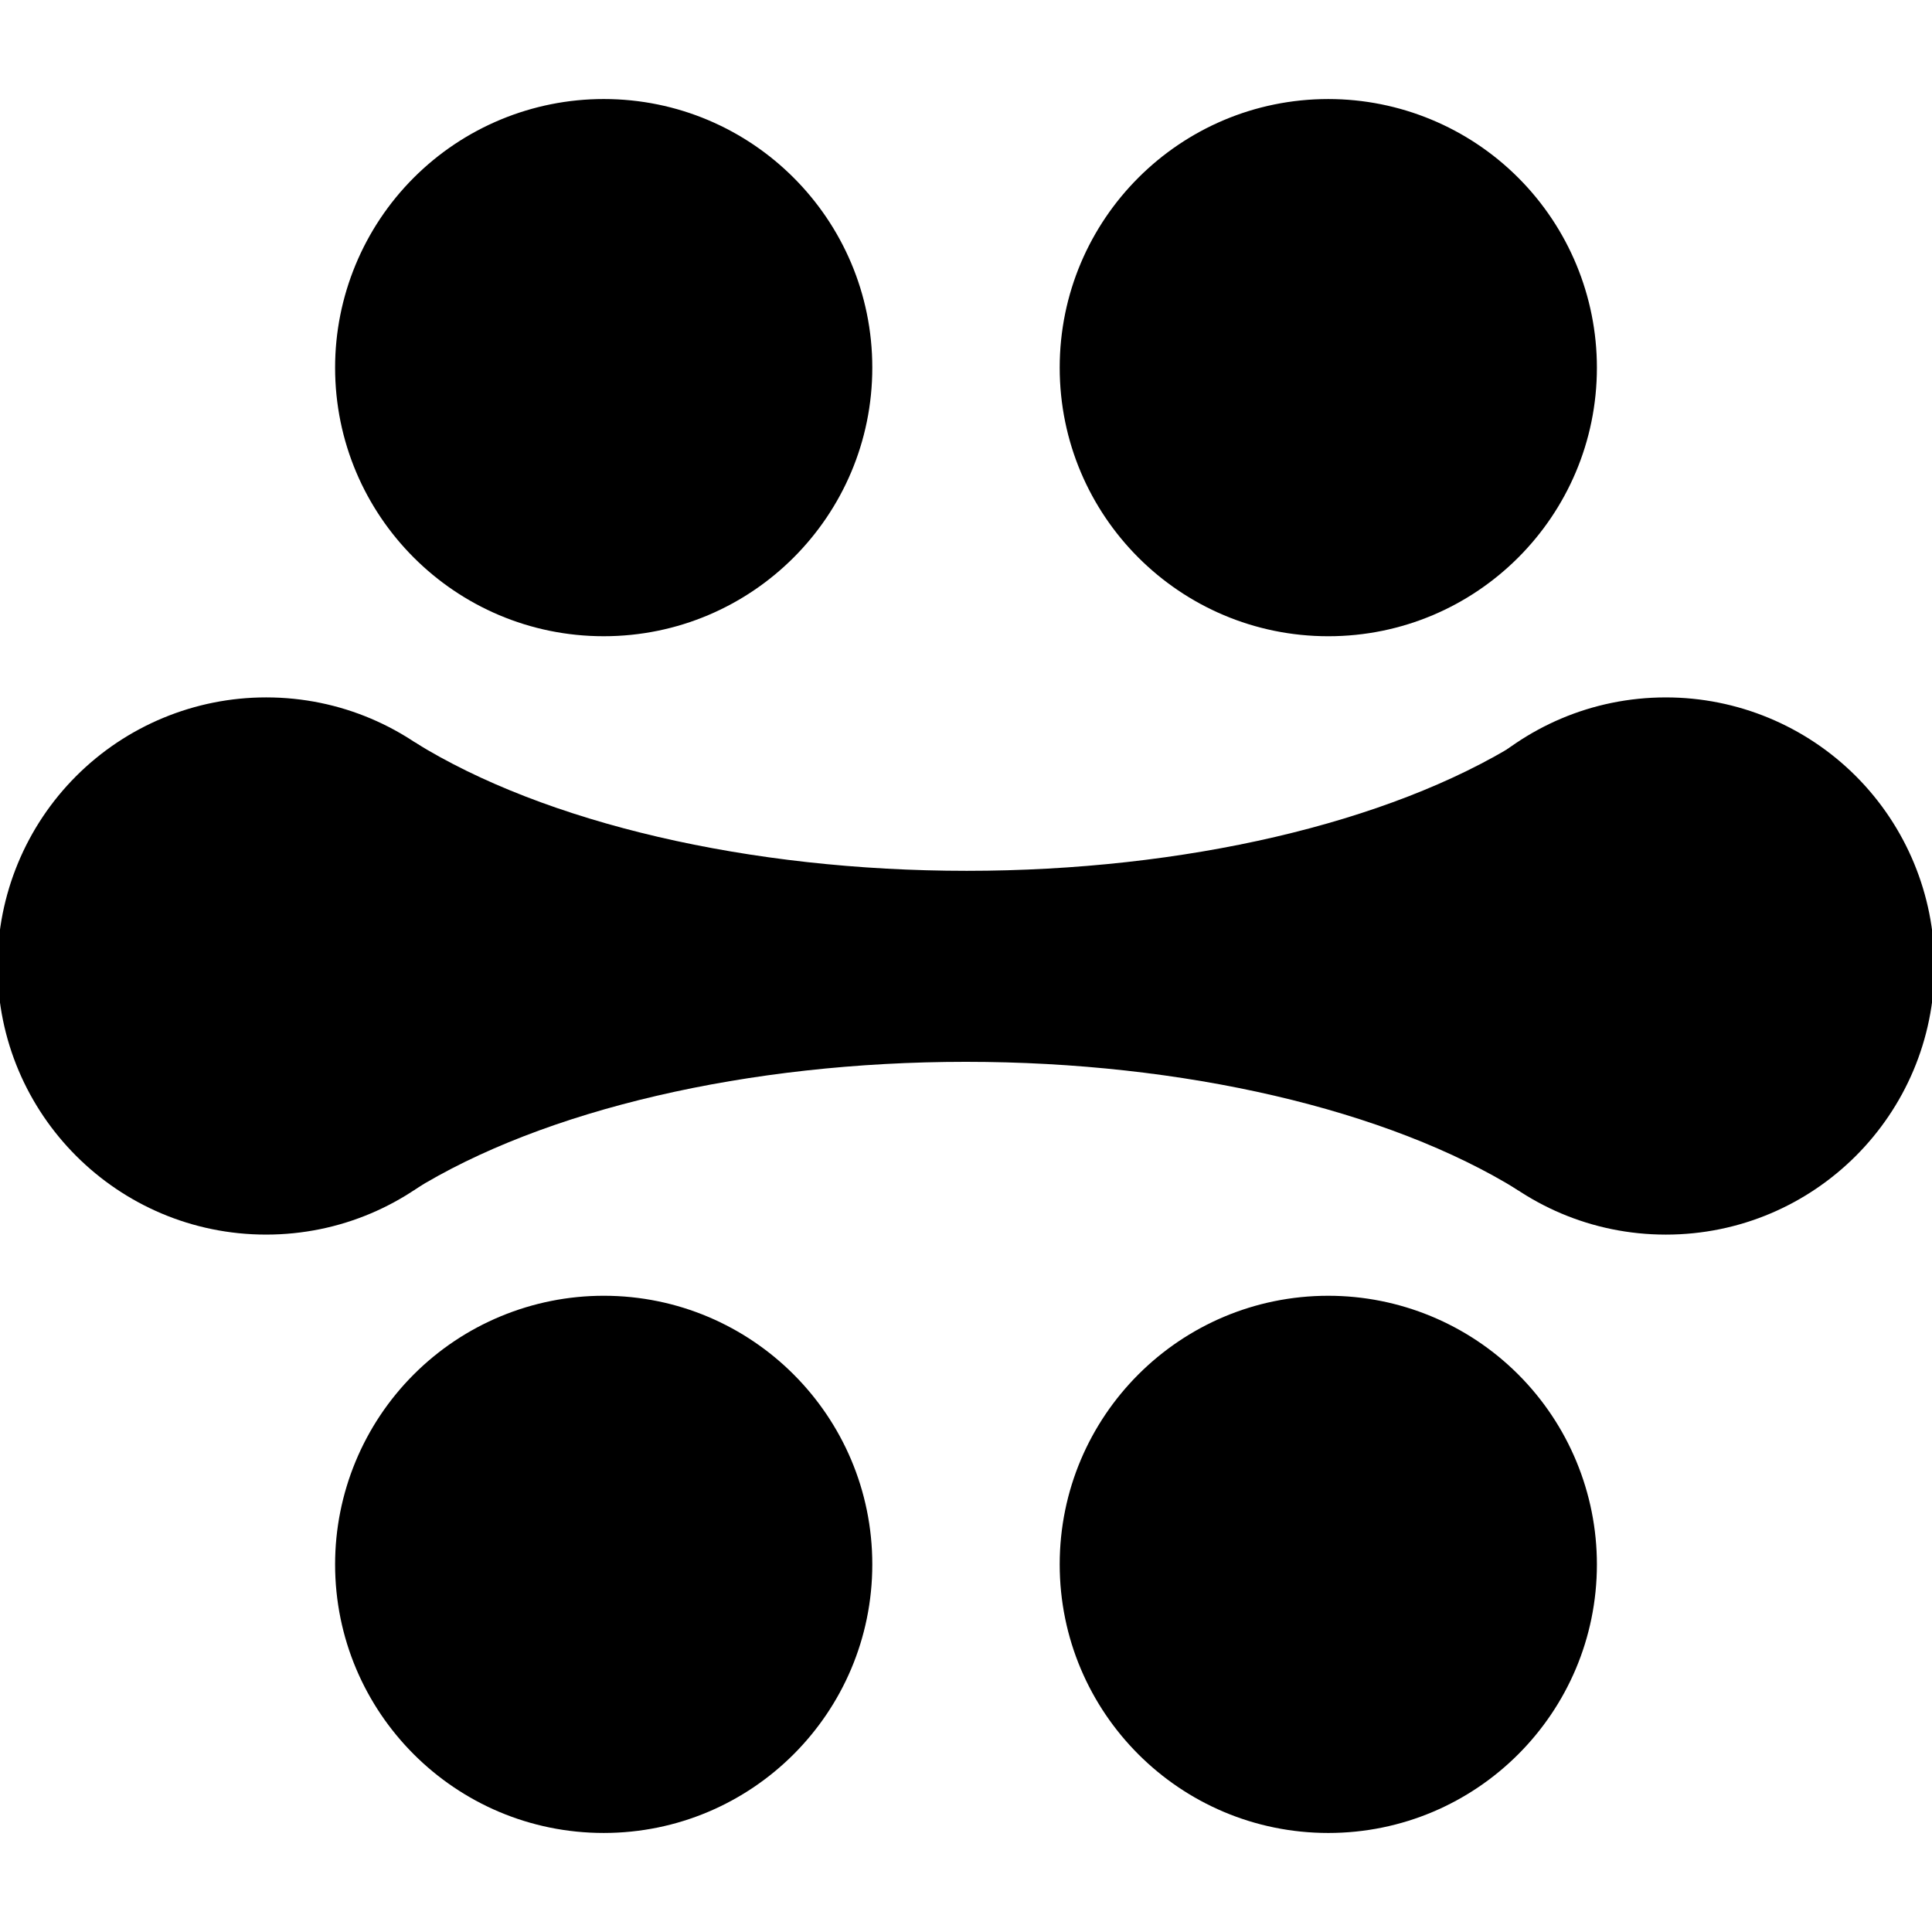 <svg xmlns:xlink="http://www.w3.org/1999/xlink" xmlns="http://www.w3.org/2000/svg" version="1.1" viewBox="0.0 0.0 960.0 960.0" fill="none" stroke="none" stroke-linecap="square" stroke-miterlimit="10" width="960"  height="960" ><clipPath id="p.0"><path d="m0 0l960.0 0l0 960.0l-960.0 0l0 -960.0z" clip-rule="nonzero"/></clipPath><g clip-path="url(#p.0)"><path fill="#000000" fill-opacity="0.0" d="m0 0l960.0 0l0 960.0l-960.0 0z" fill-rule="evenodd"/><path fill="#000000" d="m526.56 182.678l0 0c0 -73.71 59.754 -133.465 133.465 -133.465l0 0l0 0c35.397 0 69.344 14.061 94.374 39.091c25.029 25.029 39.091 58.977 39.091 94.374l0 0l0 0c0 73.71 -59.754 133.465 -133.465 133.465l0 0l0 0c-73.71 0 -133.465 -59.754 -133.465 -133.465z" fill-rule="evenodd"/><path fill="#000000" d="m526.56 777.327l0 0c0 -73.71 59.754 -133.465 133.465 -133.465l0 0l0 0c35.397 0 69.344 14.061 94.374 39.091c25.029 25.029 39.091 58.977 39.091 94.374l0 0l0 0c0 73.71 -59.754 133.465 -133.465 133.465l0 0l0 0c-73.71 0 -133.465 -59.754 -133.465 -133.465z" fill-rule="evenodd"/><path fill="#000000" d="m694.305 480.003l0 0c0 -73.71 59.754 -133.465 133.465 -133.465l0 0l0 0c35.397 0 69.344 14.061 94.374 39.091c25.029 25.029 39.091 58.977 39.091 94.374l0 0l0 0c0 73.71 -59.754 133.465 -133.465 133.465l0 0l0 0c-73.71 0 -133.465 -59.754 -133.465 -133.465z" fill-rule="evenodd"/><path fill="#000000" d="m433.44 182.672l0 0c0 -73.71 -59.754 -133.465 -133.465 -133.465l0 0l0 0c-35.397 0 -69.344 14.061 -94.374 39.091c-25.029 25.029 -39.091 58.977 -39.091 94.374l0 0l0 0c0 73.71 59.754 133.465 133.465 133.465l0 0l0 0c73.71 0 133.465 -59.754 133.465 -133.465z" fill-rule="evenodd"/><path fill="#000000" d="m433.44 777.322l0 0c0 -73.71 -59.754 -133.465 -133.465 -133.465l0 0l0 0c-35.397 0 -69.344 14.061 -94.374 39.091c-25.029 25.029 -39.091 58.977 -39.091 94.374l0 0l0 0c0 73.71 59.754 133.465 133.465 133.465l0 0l0 0c73.71 0 133.465 -59.754 133.465 -133.465z" fill-rule="evenodd"/><path fill="#000000" d="m265.695 479.997l0 0c0 -73.71 -59.754 -133.465 -133.465 -133.465l0 0l0 0c-35.397 0 -69.344 14.061 -94.374 39.091c-25.029 25.029 -39.091 58.977 -39.091 94.374l0 0l0 0c0 73.71 59.754 133.465 133.465 133.465l0 0l0 0c73.71 0 133.465 -59.754 133.465 -133.465z" fill-rule="evenodd"/><path fill="#000000" d="m754.753 368.787l0 0c0 70.605 -122.843 127.843 -274.378 127.843c-151.535 0 -274.378 -57.237 -274.378 -127.843l0 0c64.772 40.239 166.425 63.921 274.378 63.921c107.953 0 209.606 -23.682 274.378 -63.921z" fill-rule="evenodd"/><path fill="#000000" d="m205.236 591.535l0 0c0 -70.606 122.97 -127.843 274.661 -127.843c151.691 0 274.661 57.237 274.661 127.843l0 0c-64.839 -40.239 -166.597 -63.921 -274.661 -63.921c-108.065 0 -209.823 23.682 -274.661 63.921z" fill-rule="evenodd"/><path fill="#000000" d="m256.388 429.605l144.756 50.394l-144.756 50.394z" fill-rule="evenodd"/><path fill="#000000" d="m732.395 530.401l-144.756 -50.394l144.756 -50.394z" fill-rule="evenodd"/></g></svg>